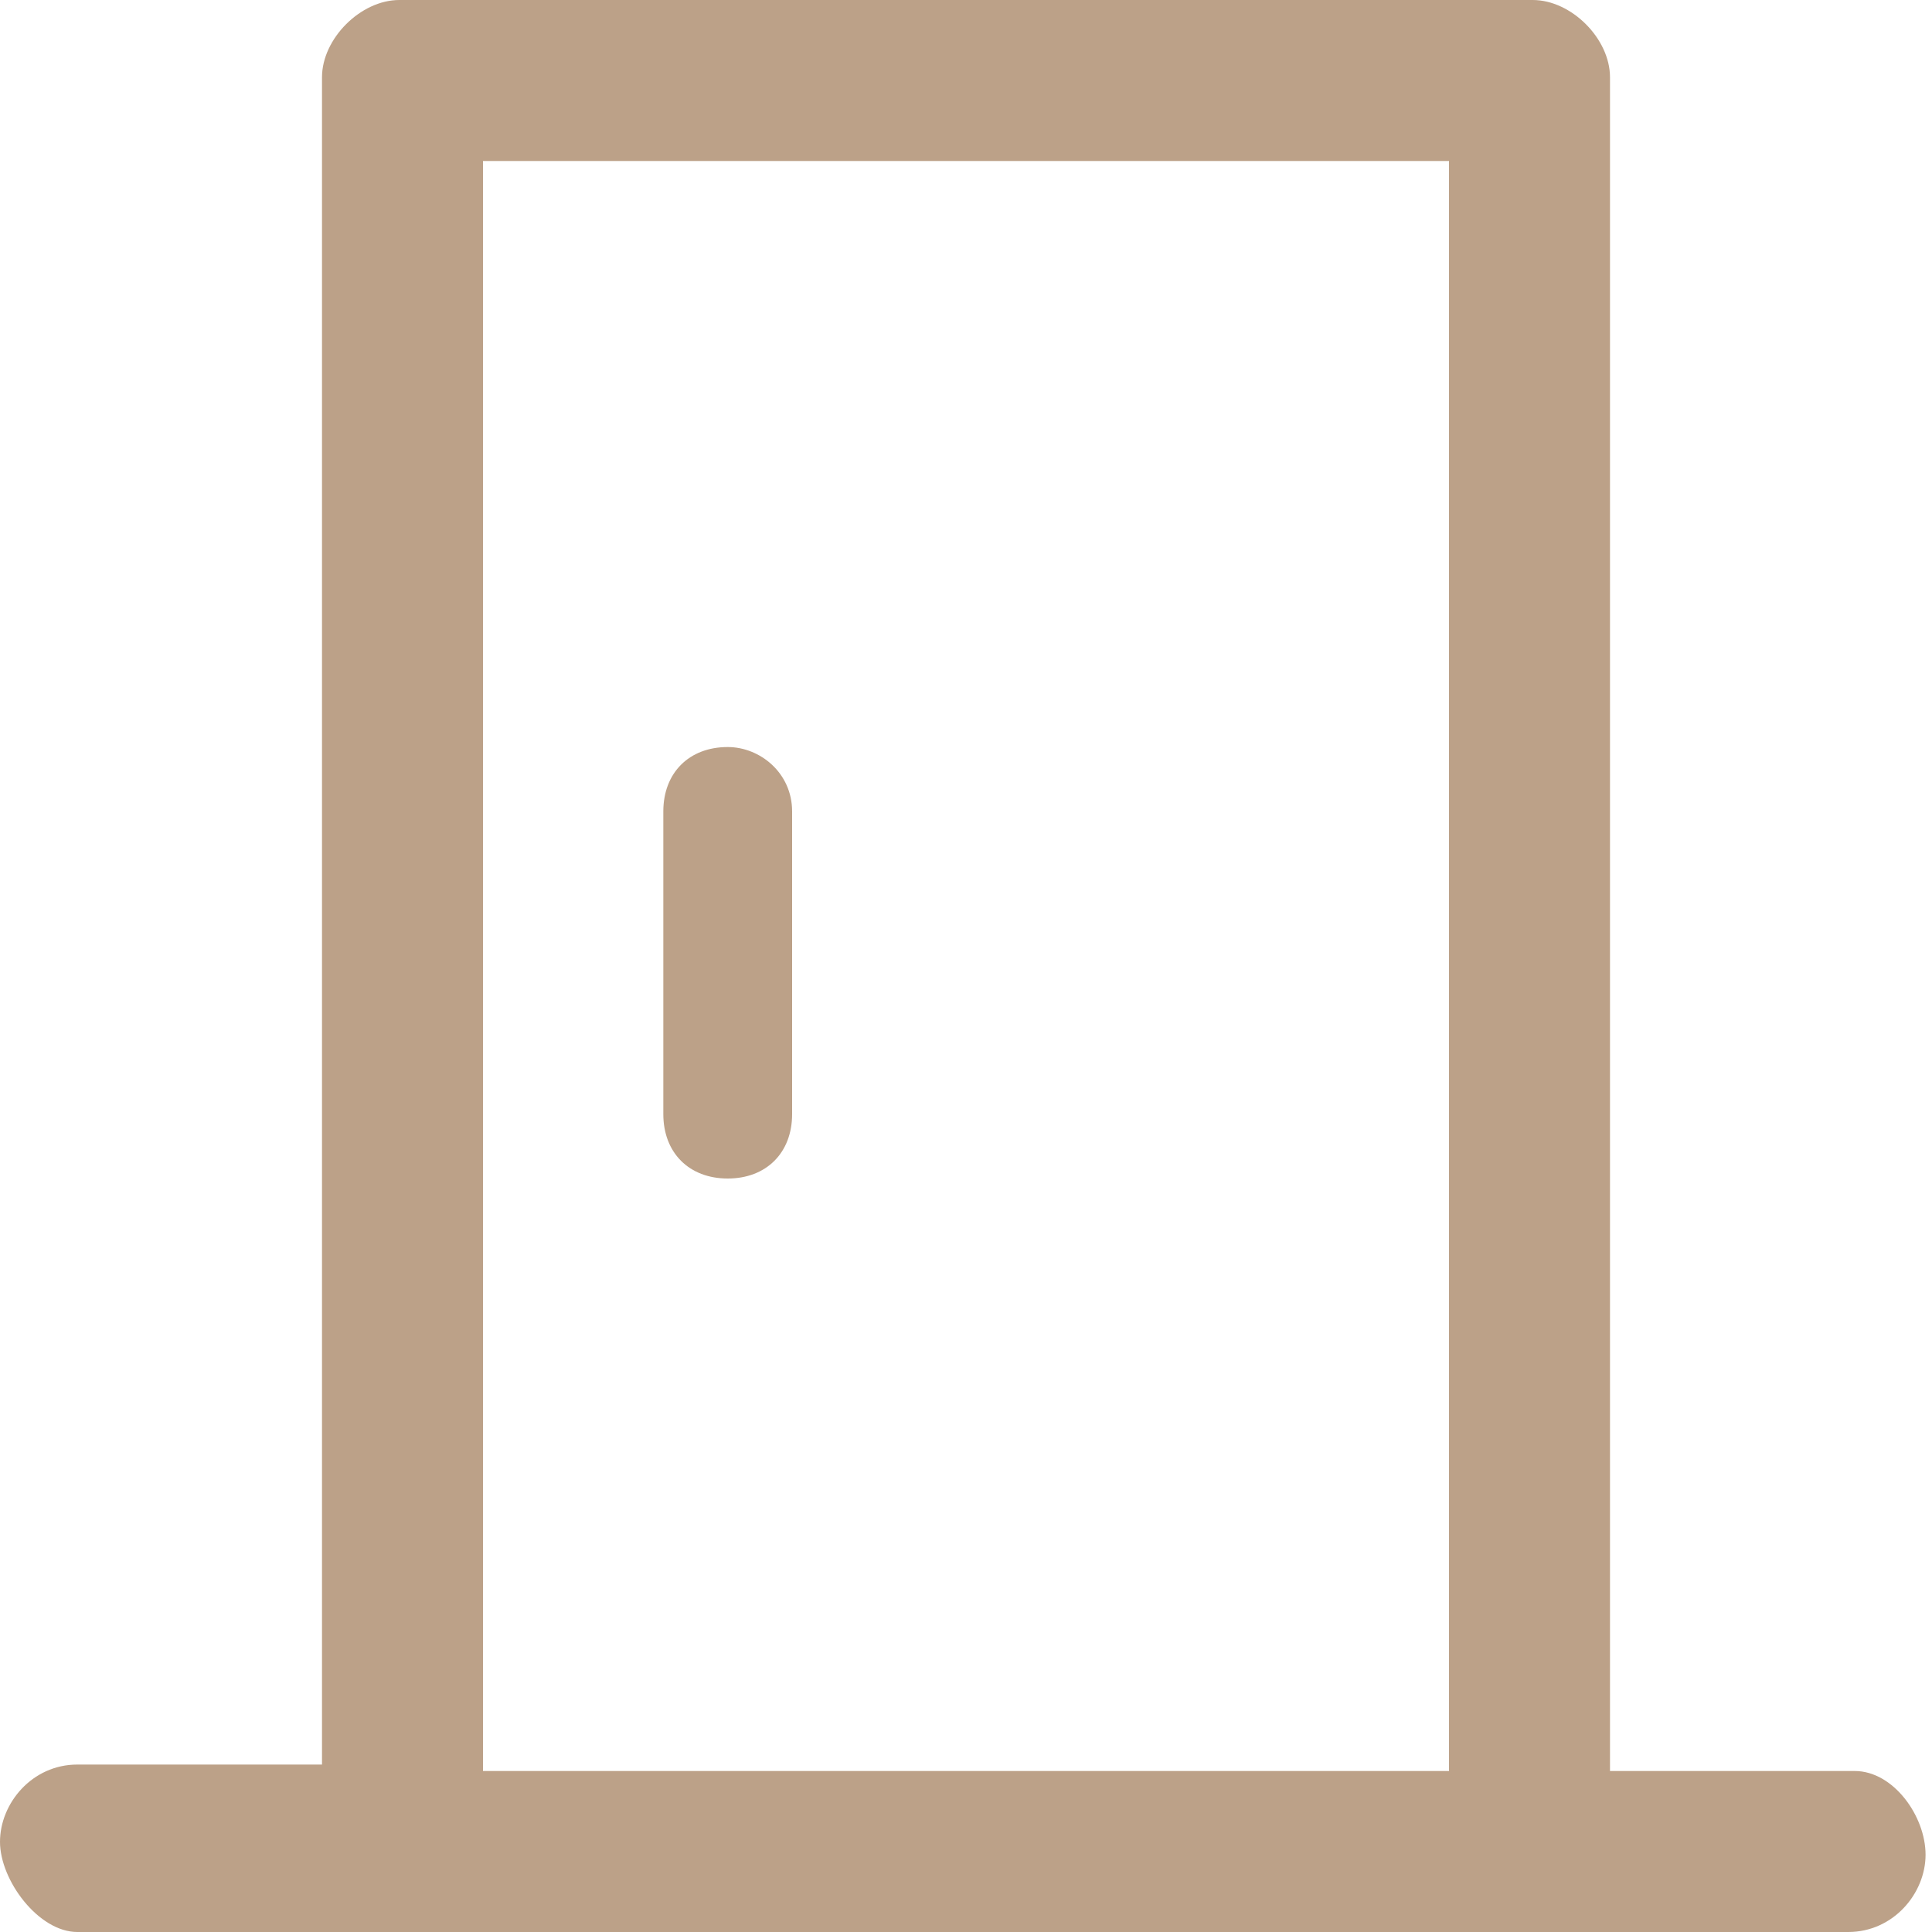 <?xml version="1.0" encoding="utf-8"?>
<!-- Generator: Adobe Illustrator 25.3.0, SVG Export Plug-In . SVG Version: 6.00 Build 0)  -->
<svg version="1.1"
	 id="svg1431" sodipodi:docname="icon-kamers.svg" xmlns:cc="http://creativecommons.org/ns#" xmlns:dc="http://purl.org/dc/elements/1.1/" xmlns:inkscape="http://www.inkscape.org/namespaces/inkscape" xmlns:rdf="http://www.w3.org/1999/02/22-rdf-syntax-ns#" xmlns:sodipodi="http://sodipodi.sourceforge.net/DTD/sodipodi-0.dtd" xmlns:svg="http://www.w3.org/2000/svg"
	 xmlns="http://www.w3.org/2000/svg" xmlns:xlink="http://www.w3.org/1999/xlink" x="0px" y="0px" viewBox="0 0 30 30"
	 style="enable-background:new 0 0 30 30;" xml:space="preserve">
<style type="text/css">
	.st0{fill:#BCA188;}
</style>
<sodipodi:namedview  bordercolor="#666666" borderopacity="1" gridtolerance="10" guidetolerance="10" id="namedview1433" inkscape:current-layer="svg1431" inkscape:cx="-3.9705882" inkscape:cy="18" inkscape:document-rotation="0" inkscape:pageopacity="0" inkscape:pageshadow="2" inkscape:window-height="955" inkscape:window-maximized="1" inkscape:window-width="1680" inkscape:window-x="1248" inkscape:window-y="1913" inkscape:zoom="5.6666667" objecttolerance="10" pagecolor="#ffffff" showgrid="false">
	</sodipodi:namedview>
<path id="path1427" inkscape:connector-curvature="0" class="st0" d="M28.8,27.5H25V1.2C25,0.6,24.4,0,23.8,0H6.2C5.6,0,5,0.6,5,1.2
	v26.2H1.2c-0.7,0-1.2,0.6-1.2,1.2S0.6,30,1.2,30h27.5c0.7,0,1.2-0.6,1.2-1.2S29.4,27.5,28.8,27.5z M7.5,2.5h15v25h-15V2.5z"/>
<path id="path1429" inkscape:connector-curvature="0" class="st0" d="M11.3,11.6c-0.6,0-1,0.4-1,1v4.7c0,0.6,0.4,1,1,1s1-0.4,1-1
	v-4.7C12.3,12,11.8,11.6,11.3,11.6z"/>
</svg>
